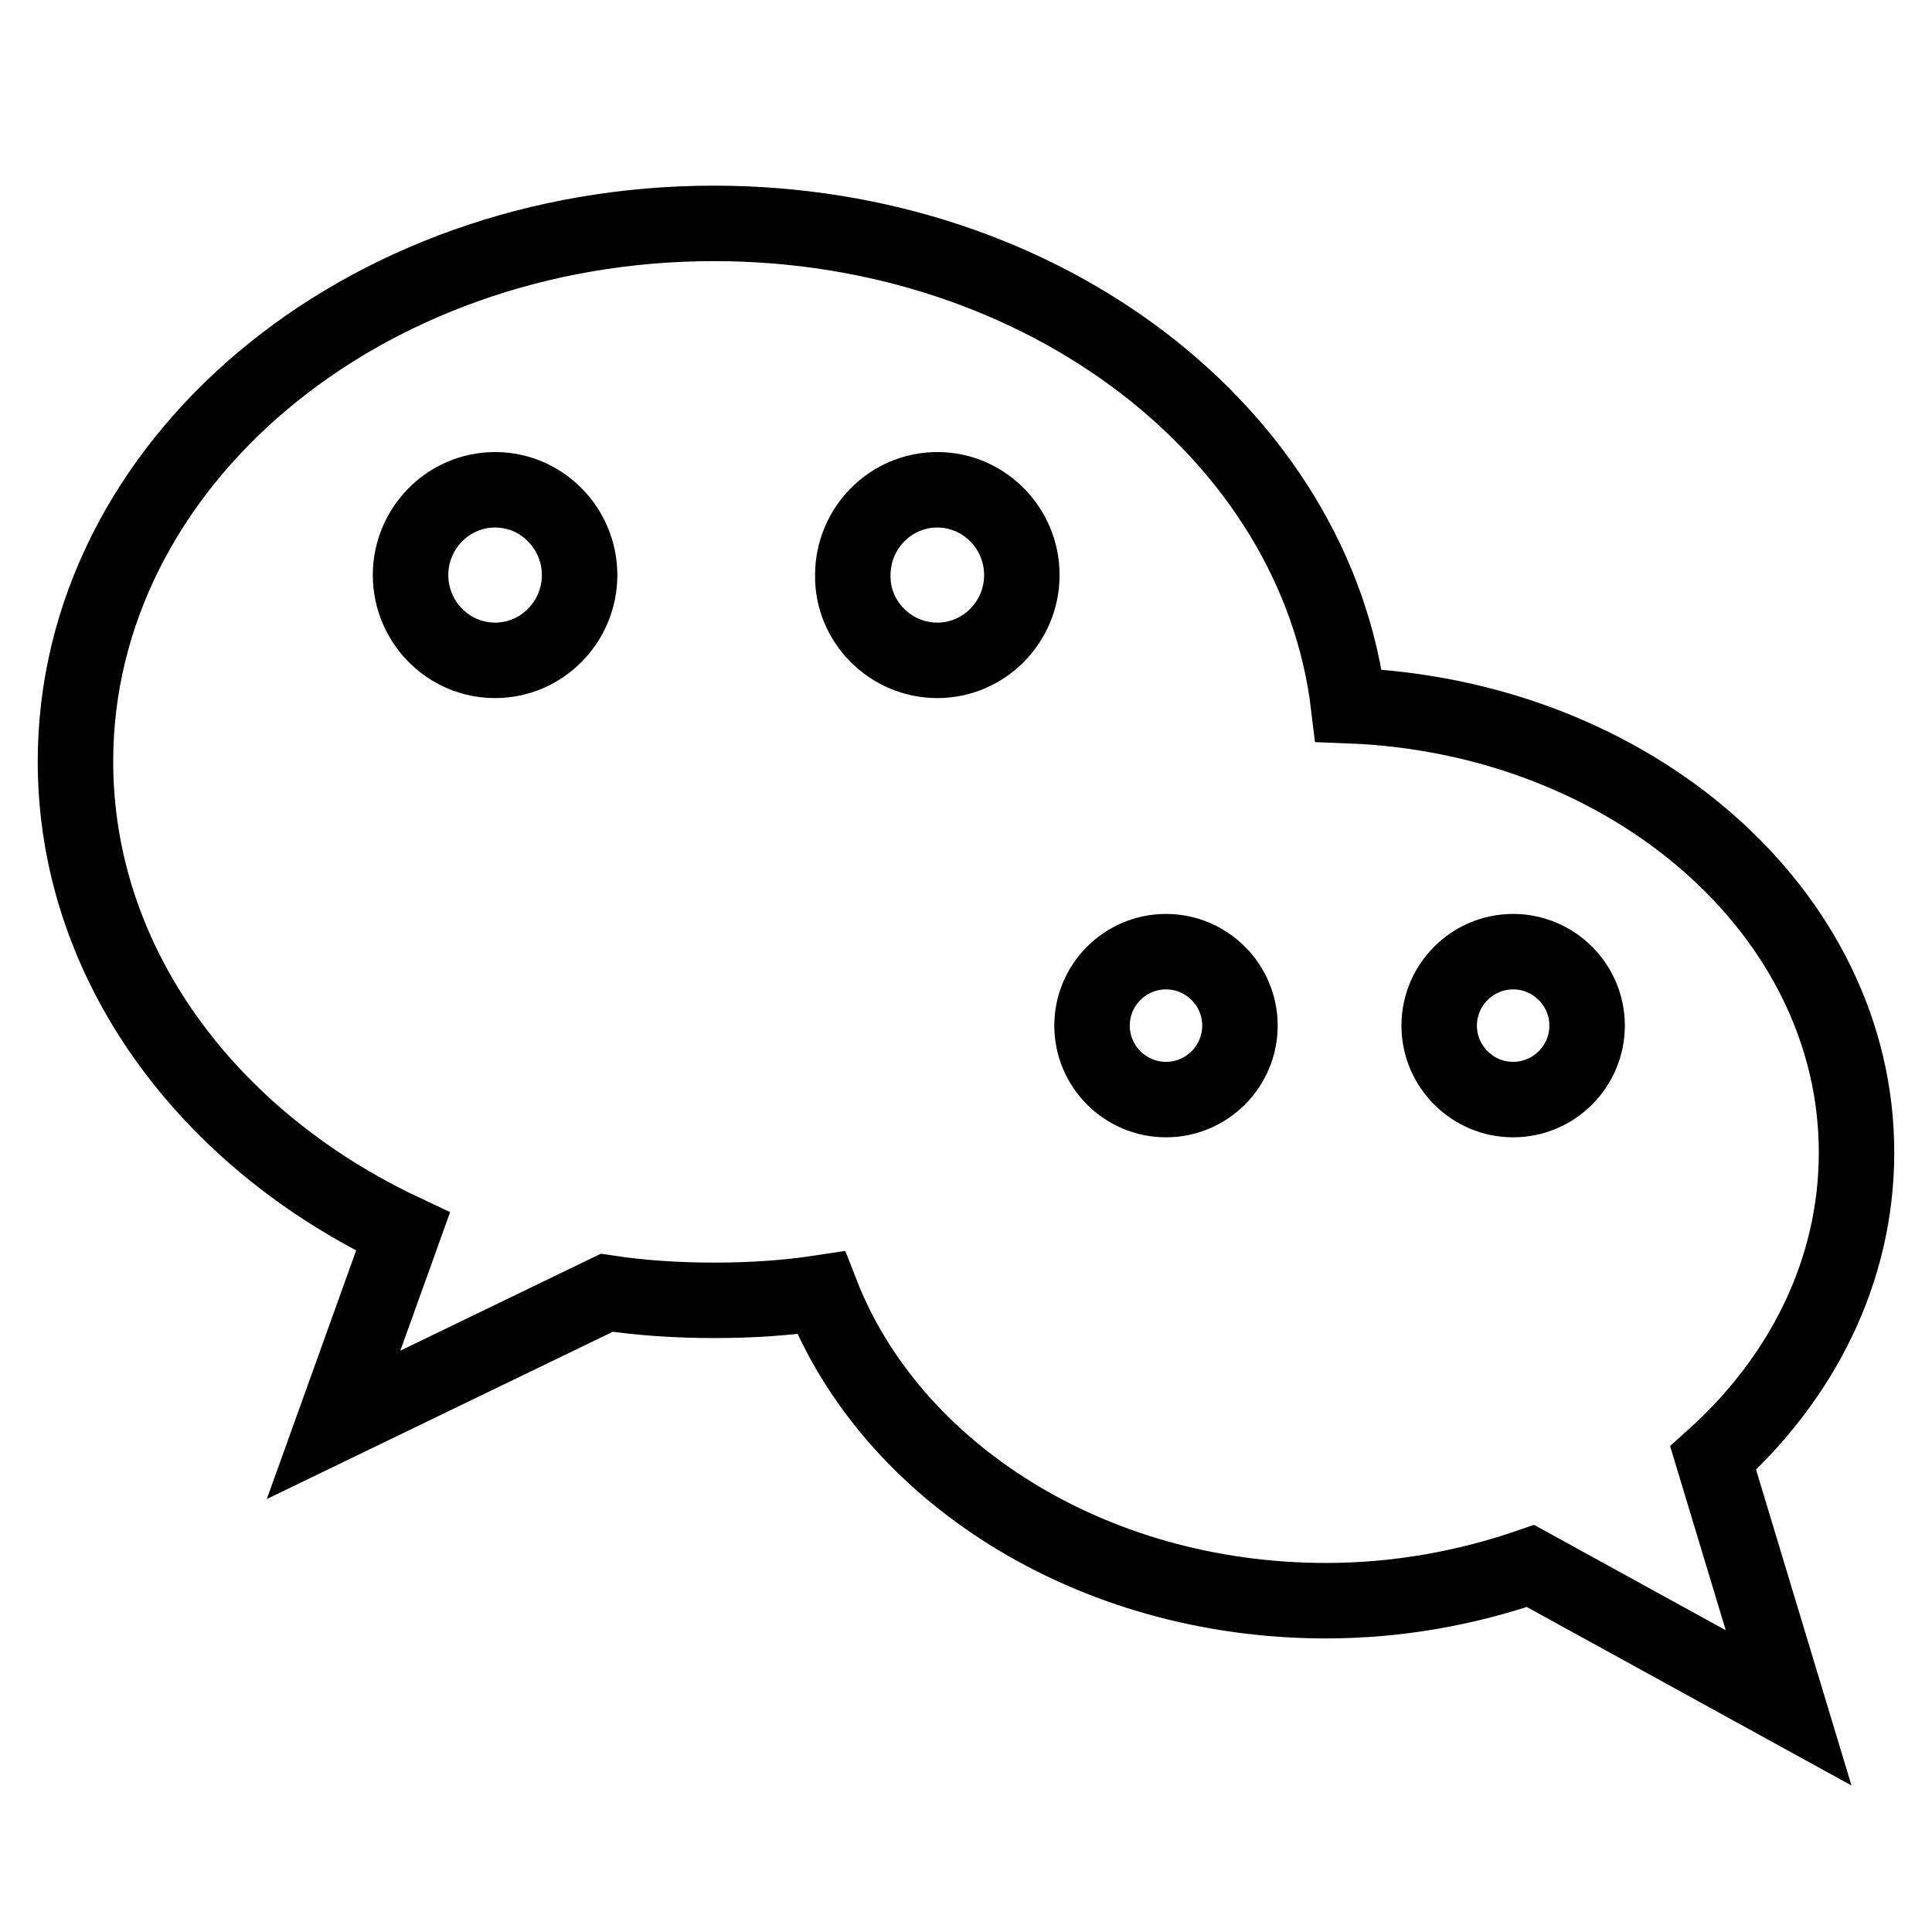 <?xml version="1.0" encoding="utf-8"?>
<!-- Svg Vector Icons : http://www.onlinewebfonts.com/icon -->
<!DOCTYPE svg PUBLIC "-//W3C//DTD SVG 1.1//EN" "http://www.w3.org/Graphics/SVG/1.1/DTD/svg11.dtd">
<svg version="1.1" xmlns="http://www.w3.org/2000/svg" xmlns:xlink="http://www.w3.org/1999/xlink" x="0px" y="0px" viewBox="0 0 256 256" enable-background="new 0 0 256 256" xml:space="preserve">
<g><g><path stroke-width="10" fill-opacity="0" stroke="#000000"  d="M202.8,207.5c-8.4,2.9-17.5,4.6-27.1,4.6c-31.2,0-57.7-17.1-66.9-40.8c-4.6,0.7-9.3,1-14.1,1c-4.9,0-9.7-0.3-14.3-1l-36.2,17.5l9.2-25.6C27.5,151,10,127.7,10,100.9c0-39.4,37.9-71.3,84.6-71.3c43.8,0,79.8,28,84.1,63.9c37.4,1.4,67.3,27.4,67.3,59.2c0,15.7-7.2,29.9-19,40.5l10,33.1L202.8,207.5z M124.2,87.5c6.2,0,11.2-5.1,11.2-11.3c0-6.2-5-11.3-11.2-11.3c-6.2,0-11.2,5.1-11.2,11.3C112.9,82.4,118,87.5,124.2,87.5z M65.6,87.5c6.2,0,11.2-5.1,11.2-11.3c0-6.2-5-11.3-11.2-11.3c-6.2,0-11.2,5.1-11.2,11.3C54.4,82.4,59.4,87.5,65.6,87.5z M200.5,145.7c5.4,0,9.8-4.4,9.8-9.8c0-5.4-4.4-9.8-9.8-9.8c-5.4,0-9.8,4.4-9.8,9.8C190.7,141.3,195.1,145.7,200.5,145.7z M154.5,145.7c5.4,0,9.8-4.4,9.8-9.8c0-5.4-4.4-9.8-9.8-9.8c-5.4,0-9.8,4.4-9.8,9.8C144.7,141.3,149.1,145.7,154.5,145.7z"/></g></g>
</svg>